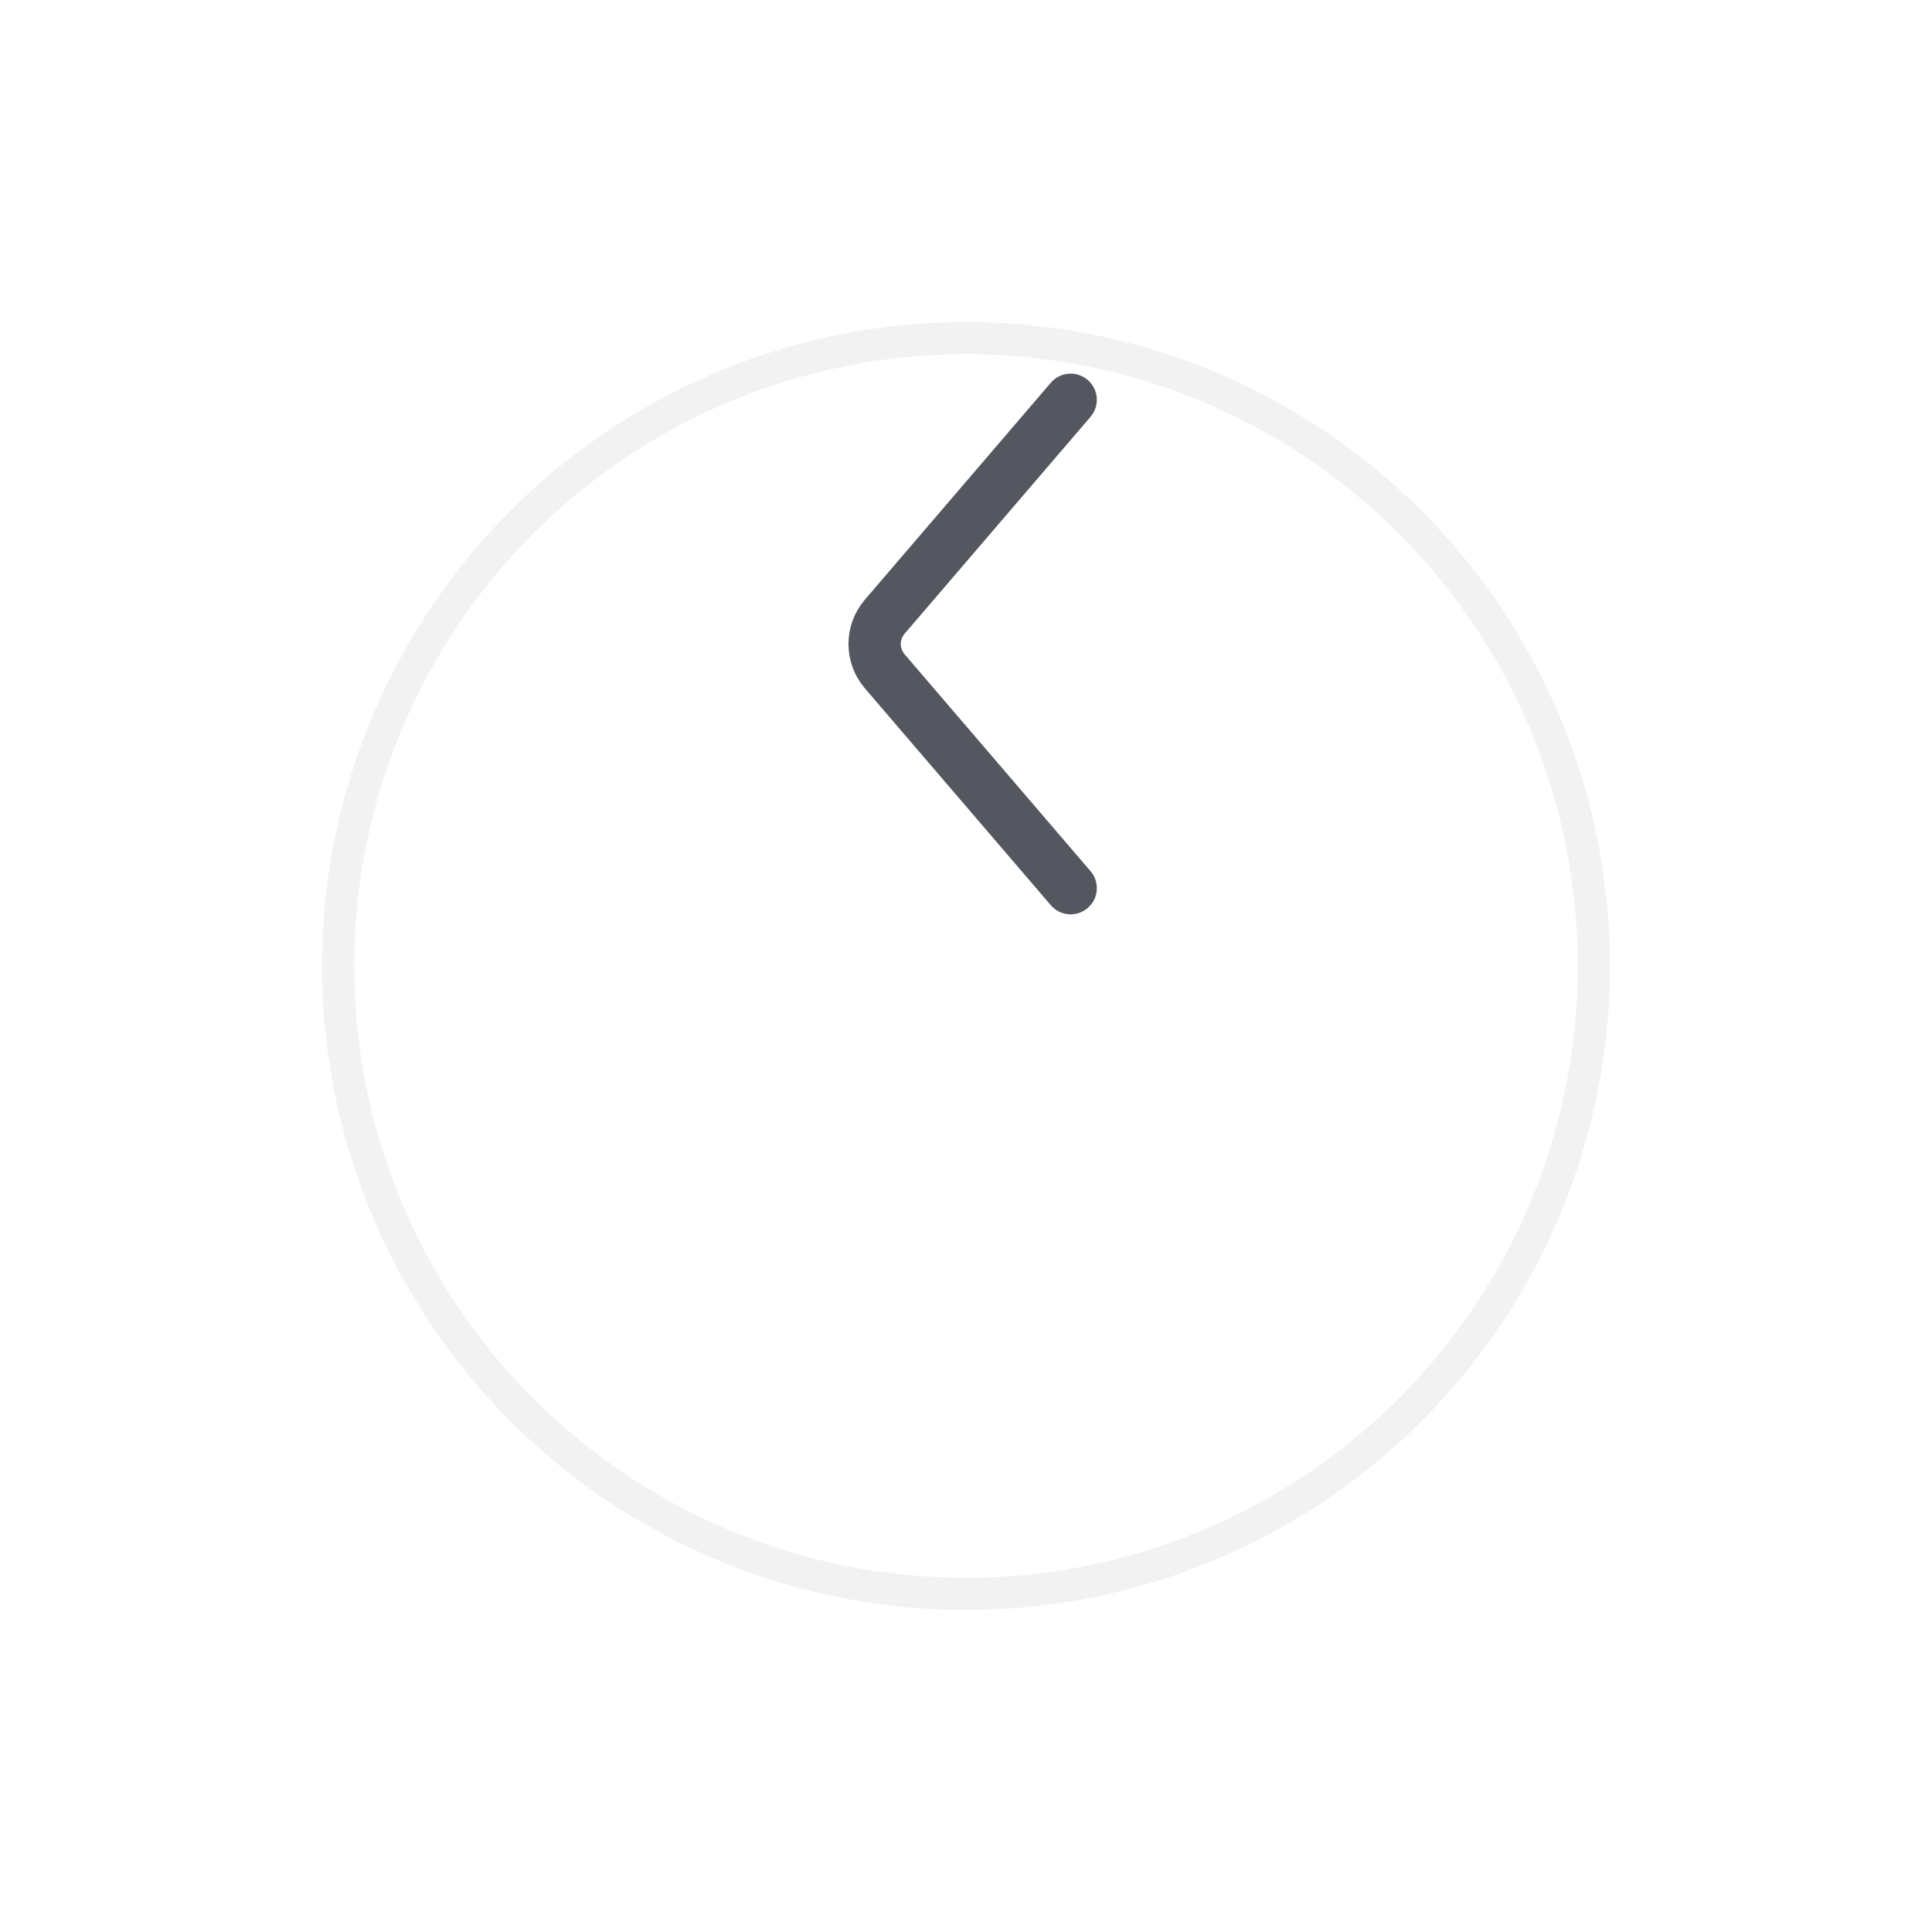 <svg width="60" height="60" viewBox="0 0 60 60" fill="none" xmlns="http://www.w3.org/2000/svg">
<g filter="url(#filter0_d_7081_279821)">
<circle cx="30" cy="20" r="20" transform="rotate(-180 30 20)" fill="white"/>
<circle cx="30" cy="20" r="19.5" transform="rotate(-180 30 20)" stroke="#F2F2F2"/>
</g>
<path d="M33.25 12.416L27.475 19.154C27.058 19.641 27.058 20.359 27.475 20.846L33.25 27.583" stroke="#545760" stroke-width="1.625" stroke-linecap="round"/>
<defs>
<filter id="filter0_d_7081_279821" x="0" y="0" width="60" height="60" filterUnits="userSpaceOnUse" color-interpolation-filters="sRGB">
<feFlood flood-opacity="0" result="BackgroundImageFix"/>
<feColorMatrix in="SourceAlpha" type="matrix" values="0 0 0 0 0 0 0 0 0 0 0 0 0 0 0 0 0 0 127 0" result="hardAlpha"/>
<feOffset dy="10"/>
<feGaussianBlur stdDeviation="5"/>
<feComposite in2="hardAlpha" operator="out"/>
<feColorMatrix type="matrix" values="0 0 0 0 0 0 0 0 0 0 0 0 0 0 0 0 0 0 0.05 0"/>
<feBlend mode="normal" in2="BackgroundImageFix" result="effect1_dropShadow_7081_279821"/>
<feBlend mode="normal" in="SourceGraphic" in2="effect1_dropShadow_7081_279821" result="shape"/>
</filter>
</defs>
</svg>

